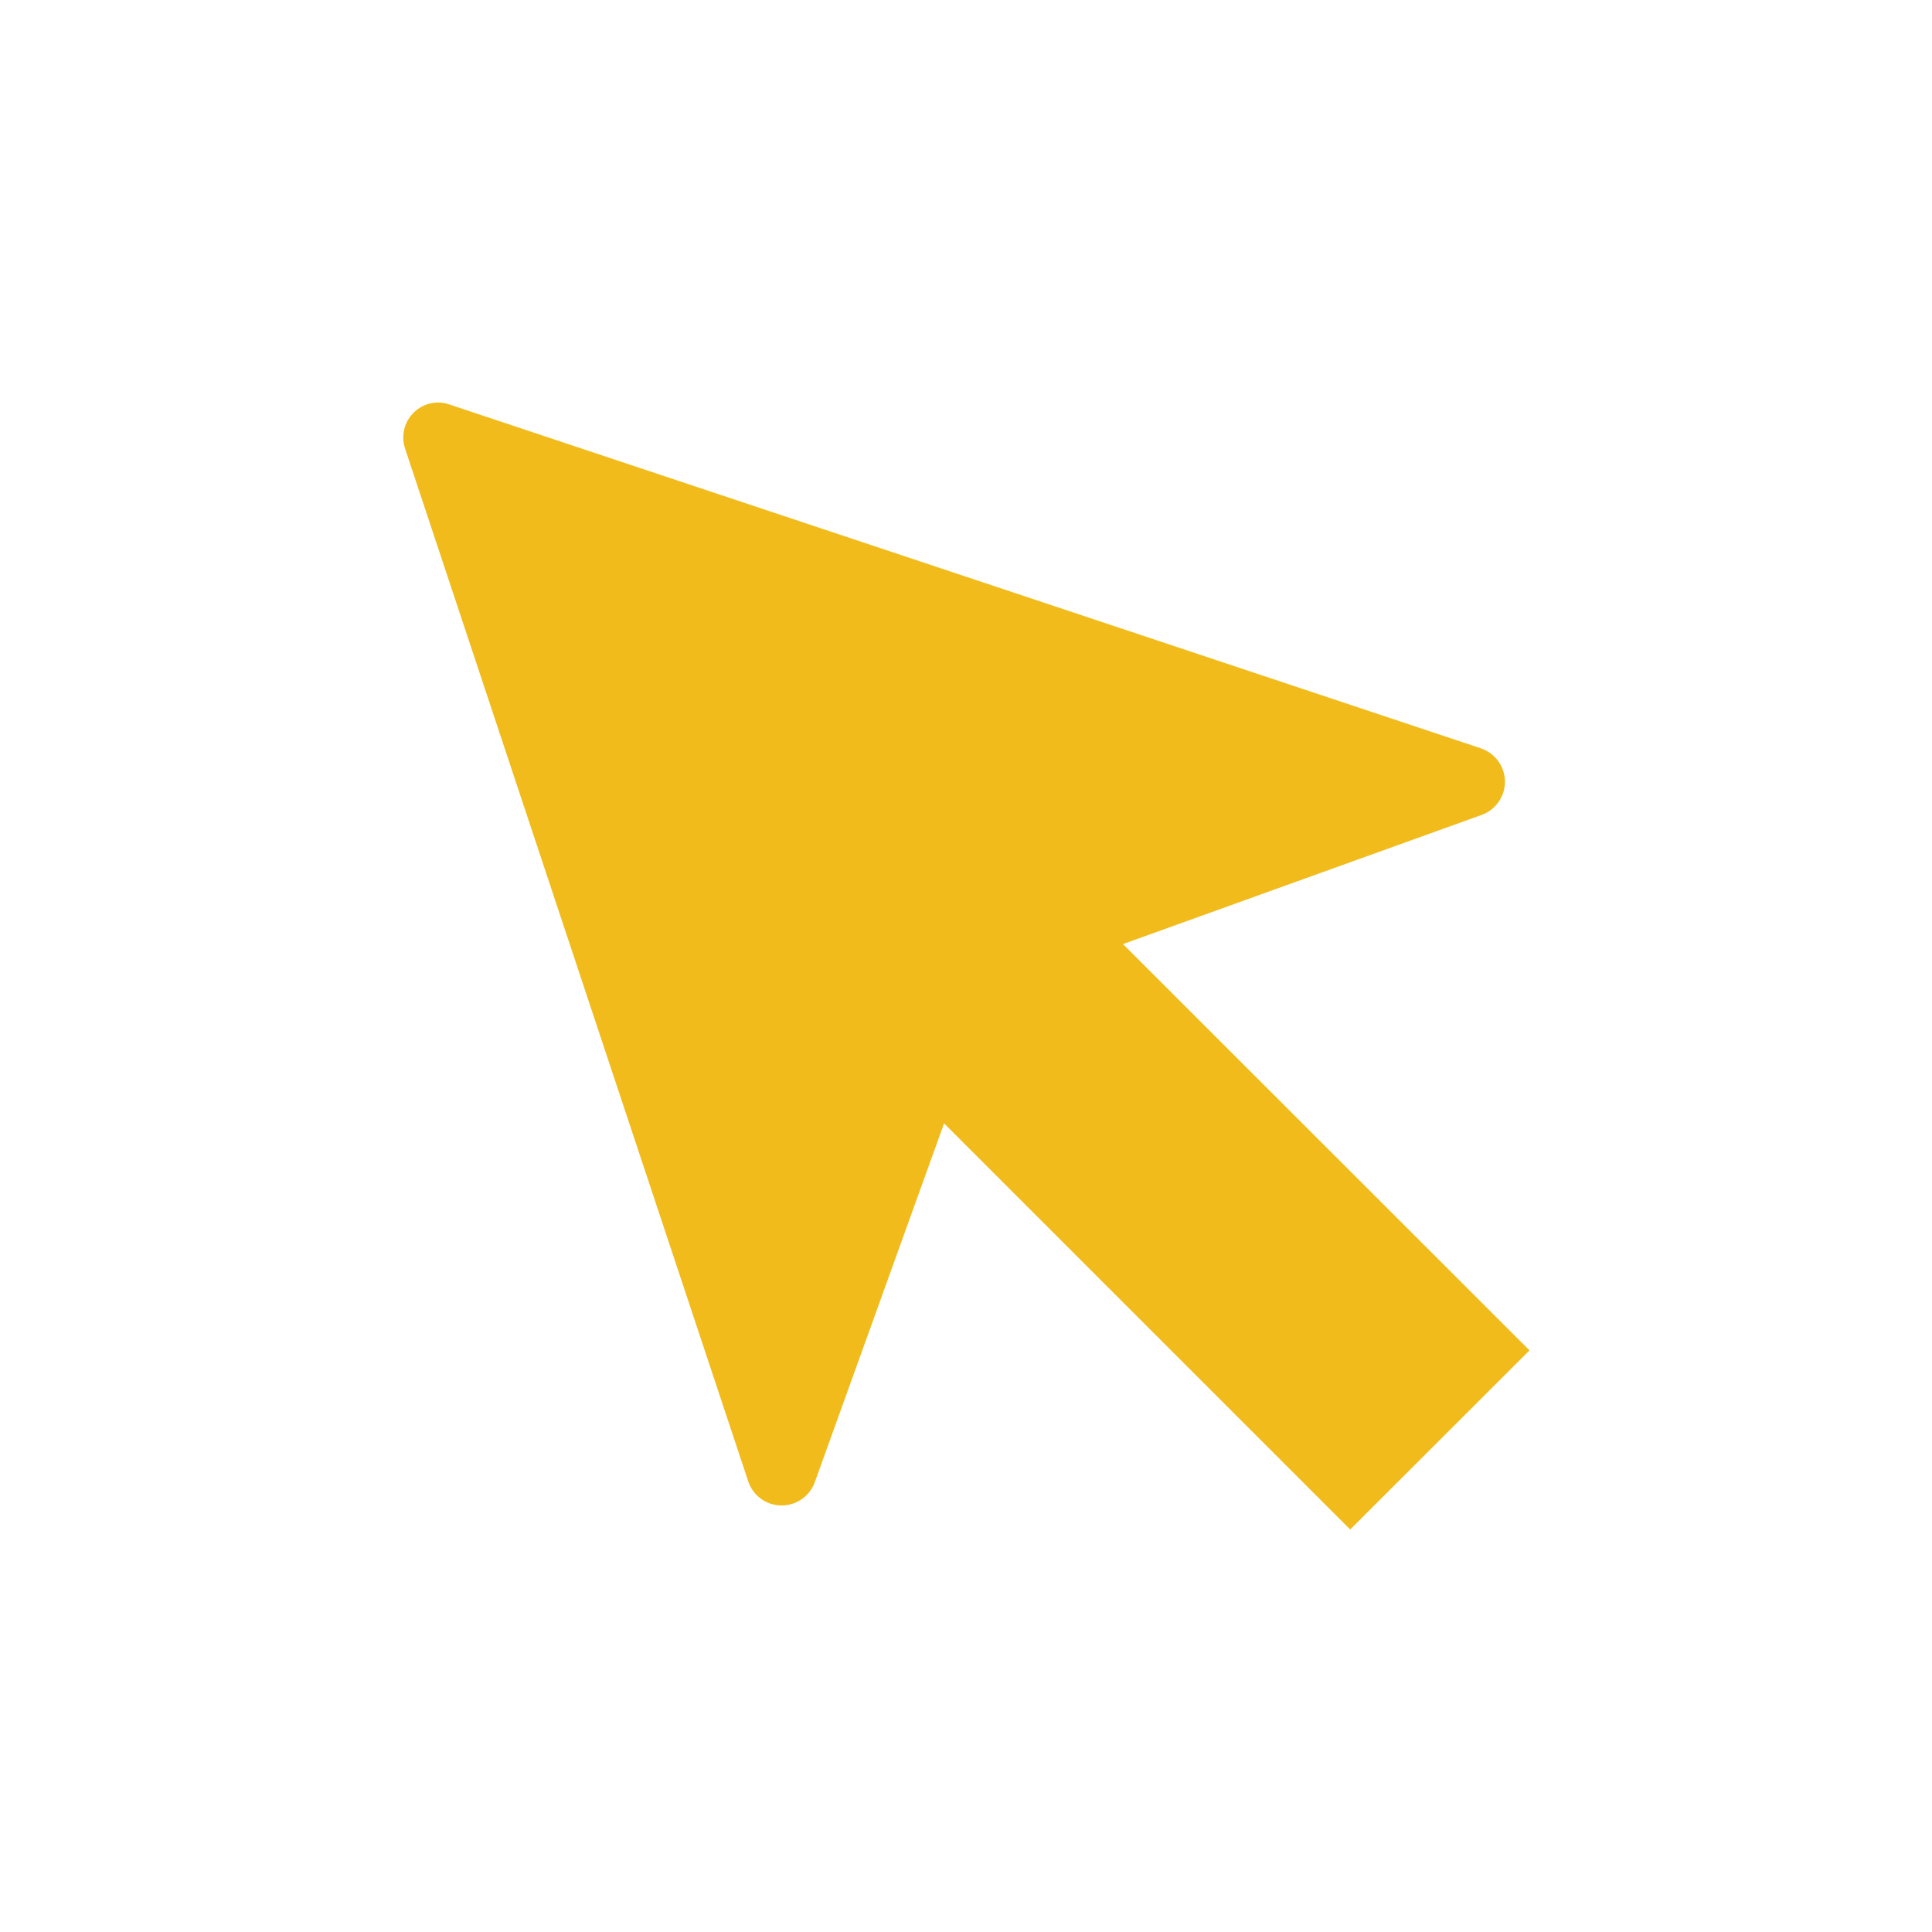 <svg width="43" height="43" xmlns="http://www.w3.org/2000/svg" xmlns:xlink="http://www.w3.org/1999/xlink" xml:space="preserve" overflow="hidden"><g transform="translate(-279 -533)"><path d="M313.042 563.055 303.994 554.012 311.967 551.141C312.376 551 312.594 550.554 312.453 550.145 312.375 549.916 312.195 549.737 311.967 549.658L288.993 541.999C288.911 541.971 288.824 541.958 288.738 541.958L288.738 541.958C288.307 541.968 287.966 542.324 287.975 542.754 287.977 542.834 287.991 542.913 288.017 542.989L295.658 565.985C295.802 566.393 296.25 566.607 296.658 566.462 296.882 566.384 297.057 566.208 297.136 565.985L300.012 558.003 309.051 567.042Z" fill="#F1BC1B"/></g></svg>
